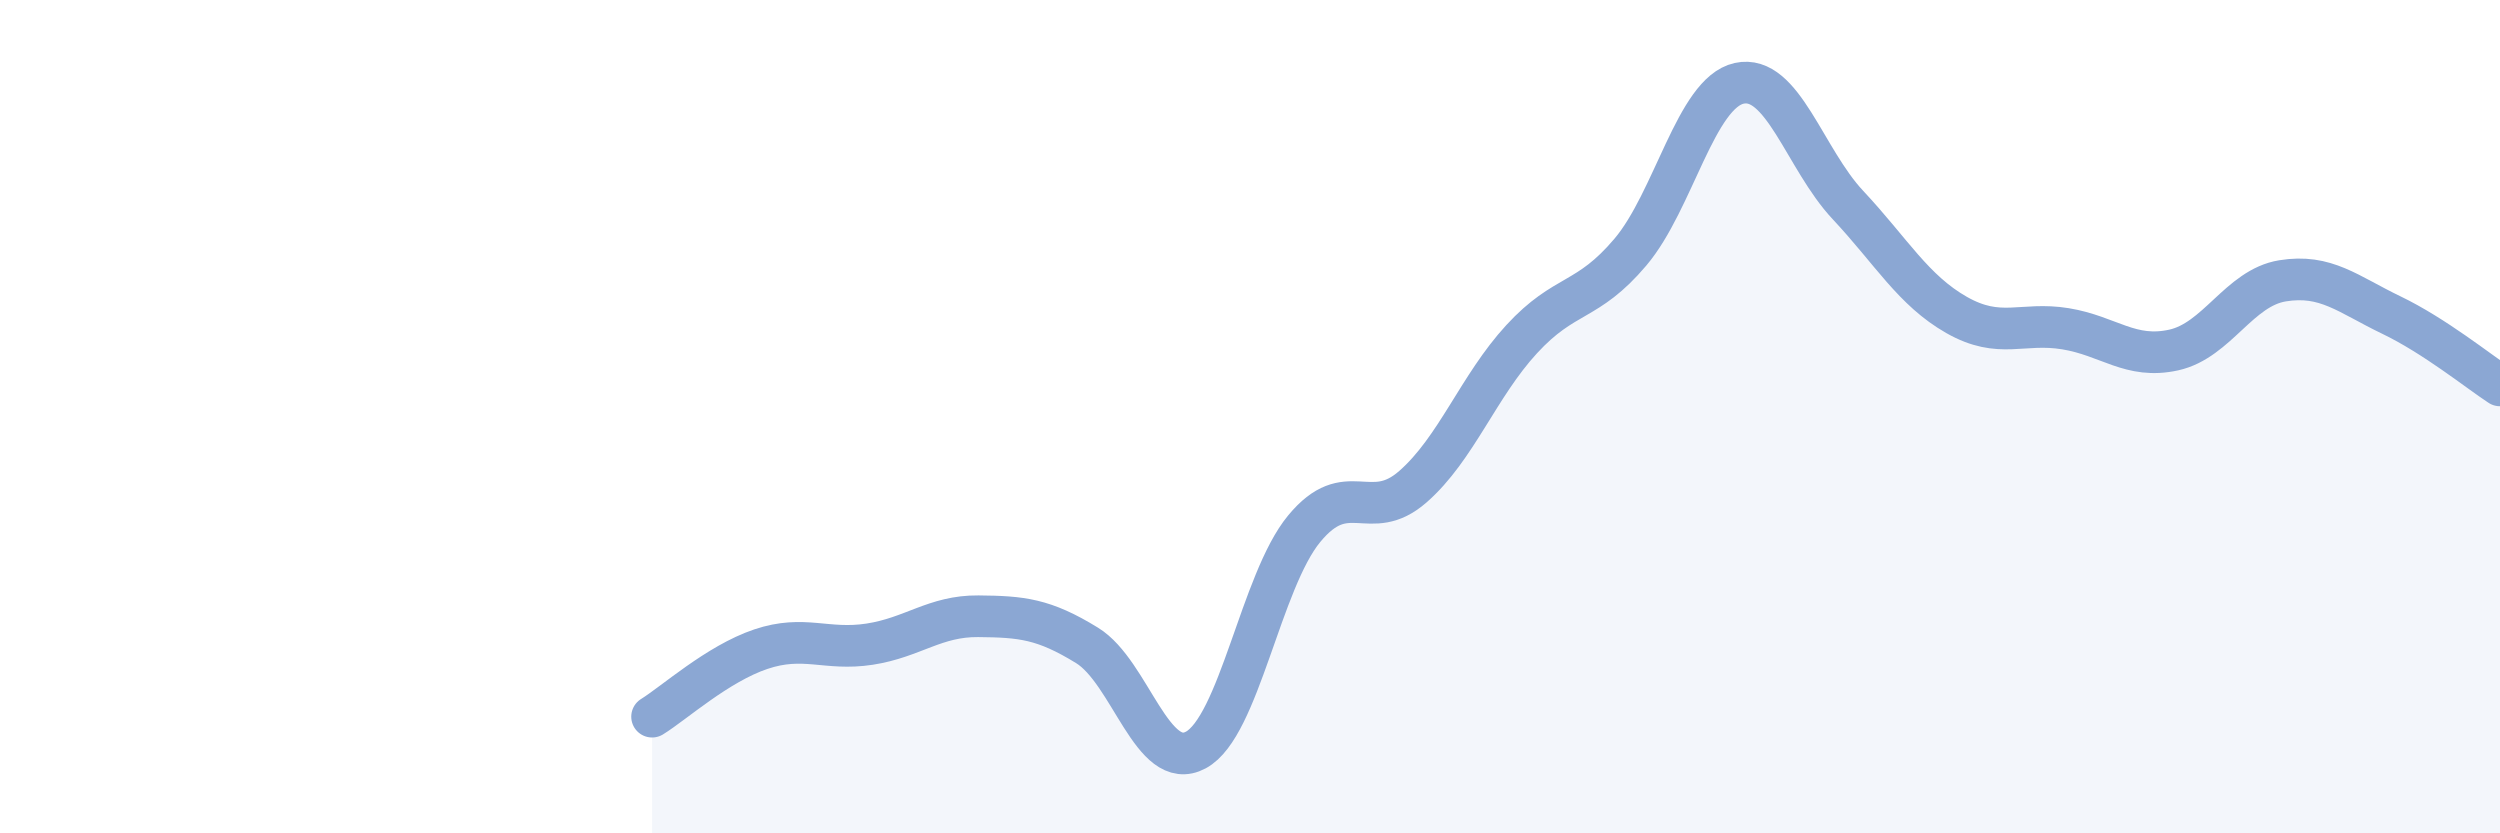 
    <svg width="60" height="20" viewBox="0 0 60 20" xmlns="http://www.w3.org/2000/svg">
      <path
        d="M 15.65,17.2 C 16.17,16.88 17.22,15.93 18.26,15.58 C 19.3,15.23 19.83,15.62 20.87,15.46 C 21.91,15.3 22.44,14.78 23.48,14.79 C 24.52,14.8 25.05,14.85 26.09,15.49 C 27.13,16.13 27.66,18.56 28.7,18 C 29.74,17.44 30.26,13.95 31.3,12.69 C 32.34,11.43 32.87,12.59 33.91,11.68 C 34.95,10.77 35.48,9.27 36.52,8.14 C 37.56,7.01 38.09,7.28 39.13,6.05 C 40.17,4.82 40.7,2.23 41.74,2 C 42.78,1.77 43.31,3.81 44.35,4.92 C 45.39,6.03 45.92,6.97 46.96,7.56 C 48,8.15 48.53,7.72 49.57,7.89 C 50.61,8.06 51.13,8.63 52.17,8.4 C 53.21,8.17 53.74,6.91 54.78,6.74 C 55.82,6.57 56.35,7.06 57.39,7.56 C 58.43,8.06 59.48,8.91 60,9.25L60 20L15.65 20Z"
        fill="#8ba7d3"
        opacity="0.1"
        stroke-linecap="round"
        stroke-linejoin="round"
      />
      <path
        d="M 15.65,17.2 C 16.17,16.88 17.22,15.93 18.26,15.58 C 19.3,15.23 19.83,15.62 20.87,15.46 C 21.91,15.3 22.44,14.78 23.48,14.79 C 24.52,14.8 25.05,14.85 26.09,15.49 C 27.13,16.13 27.66,18.56 28.7,18 C 29.74,17.44 30.26,13.95 31.3,12.69 C 32.34,11.43 32.87,12.59 33.91,11.68 C 34.95,10.77 35.48,9.27 36.52,8.14 C 37.56,7.01 38.09,7.28 39.13,6.05 C 40.17,4.82 40.7,2.23 41.74,2 C 42.78,1.77 43.31,3.81 44.35,4.92 C 45.39,6.03 45.92,6.97 46.96,7.56 C 48,8.15 48.53,7.72 49.57,7.89 C 50.61,8.06 51.13,8.63 52.17,8.4 C 53.21,8.17 53.74,6.91 54.78,6.74 C 55.82,6.57 56.35,7.06 57.39,7.56 C 58.43,8.06 59.48,8.91 60,9.25"
        stroke="#8ba7d3"
        stroke-width="1"
        fill="none"
        stroke-linecap="round"
        stroke-linejoin="round"
      />
    </svg>
  